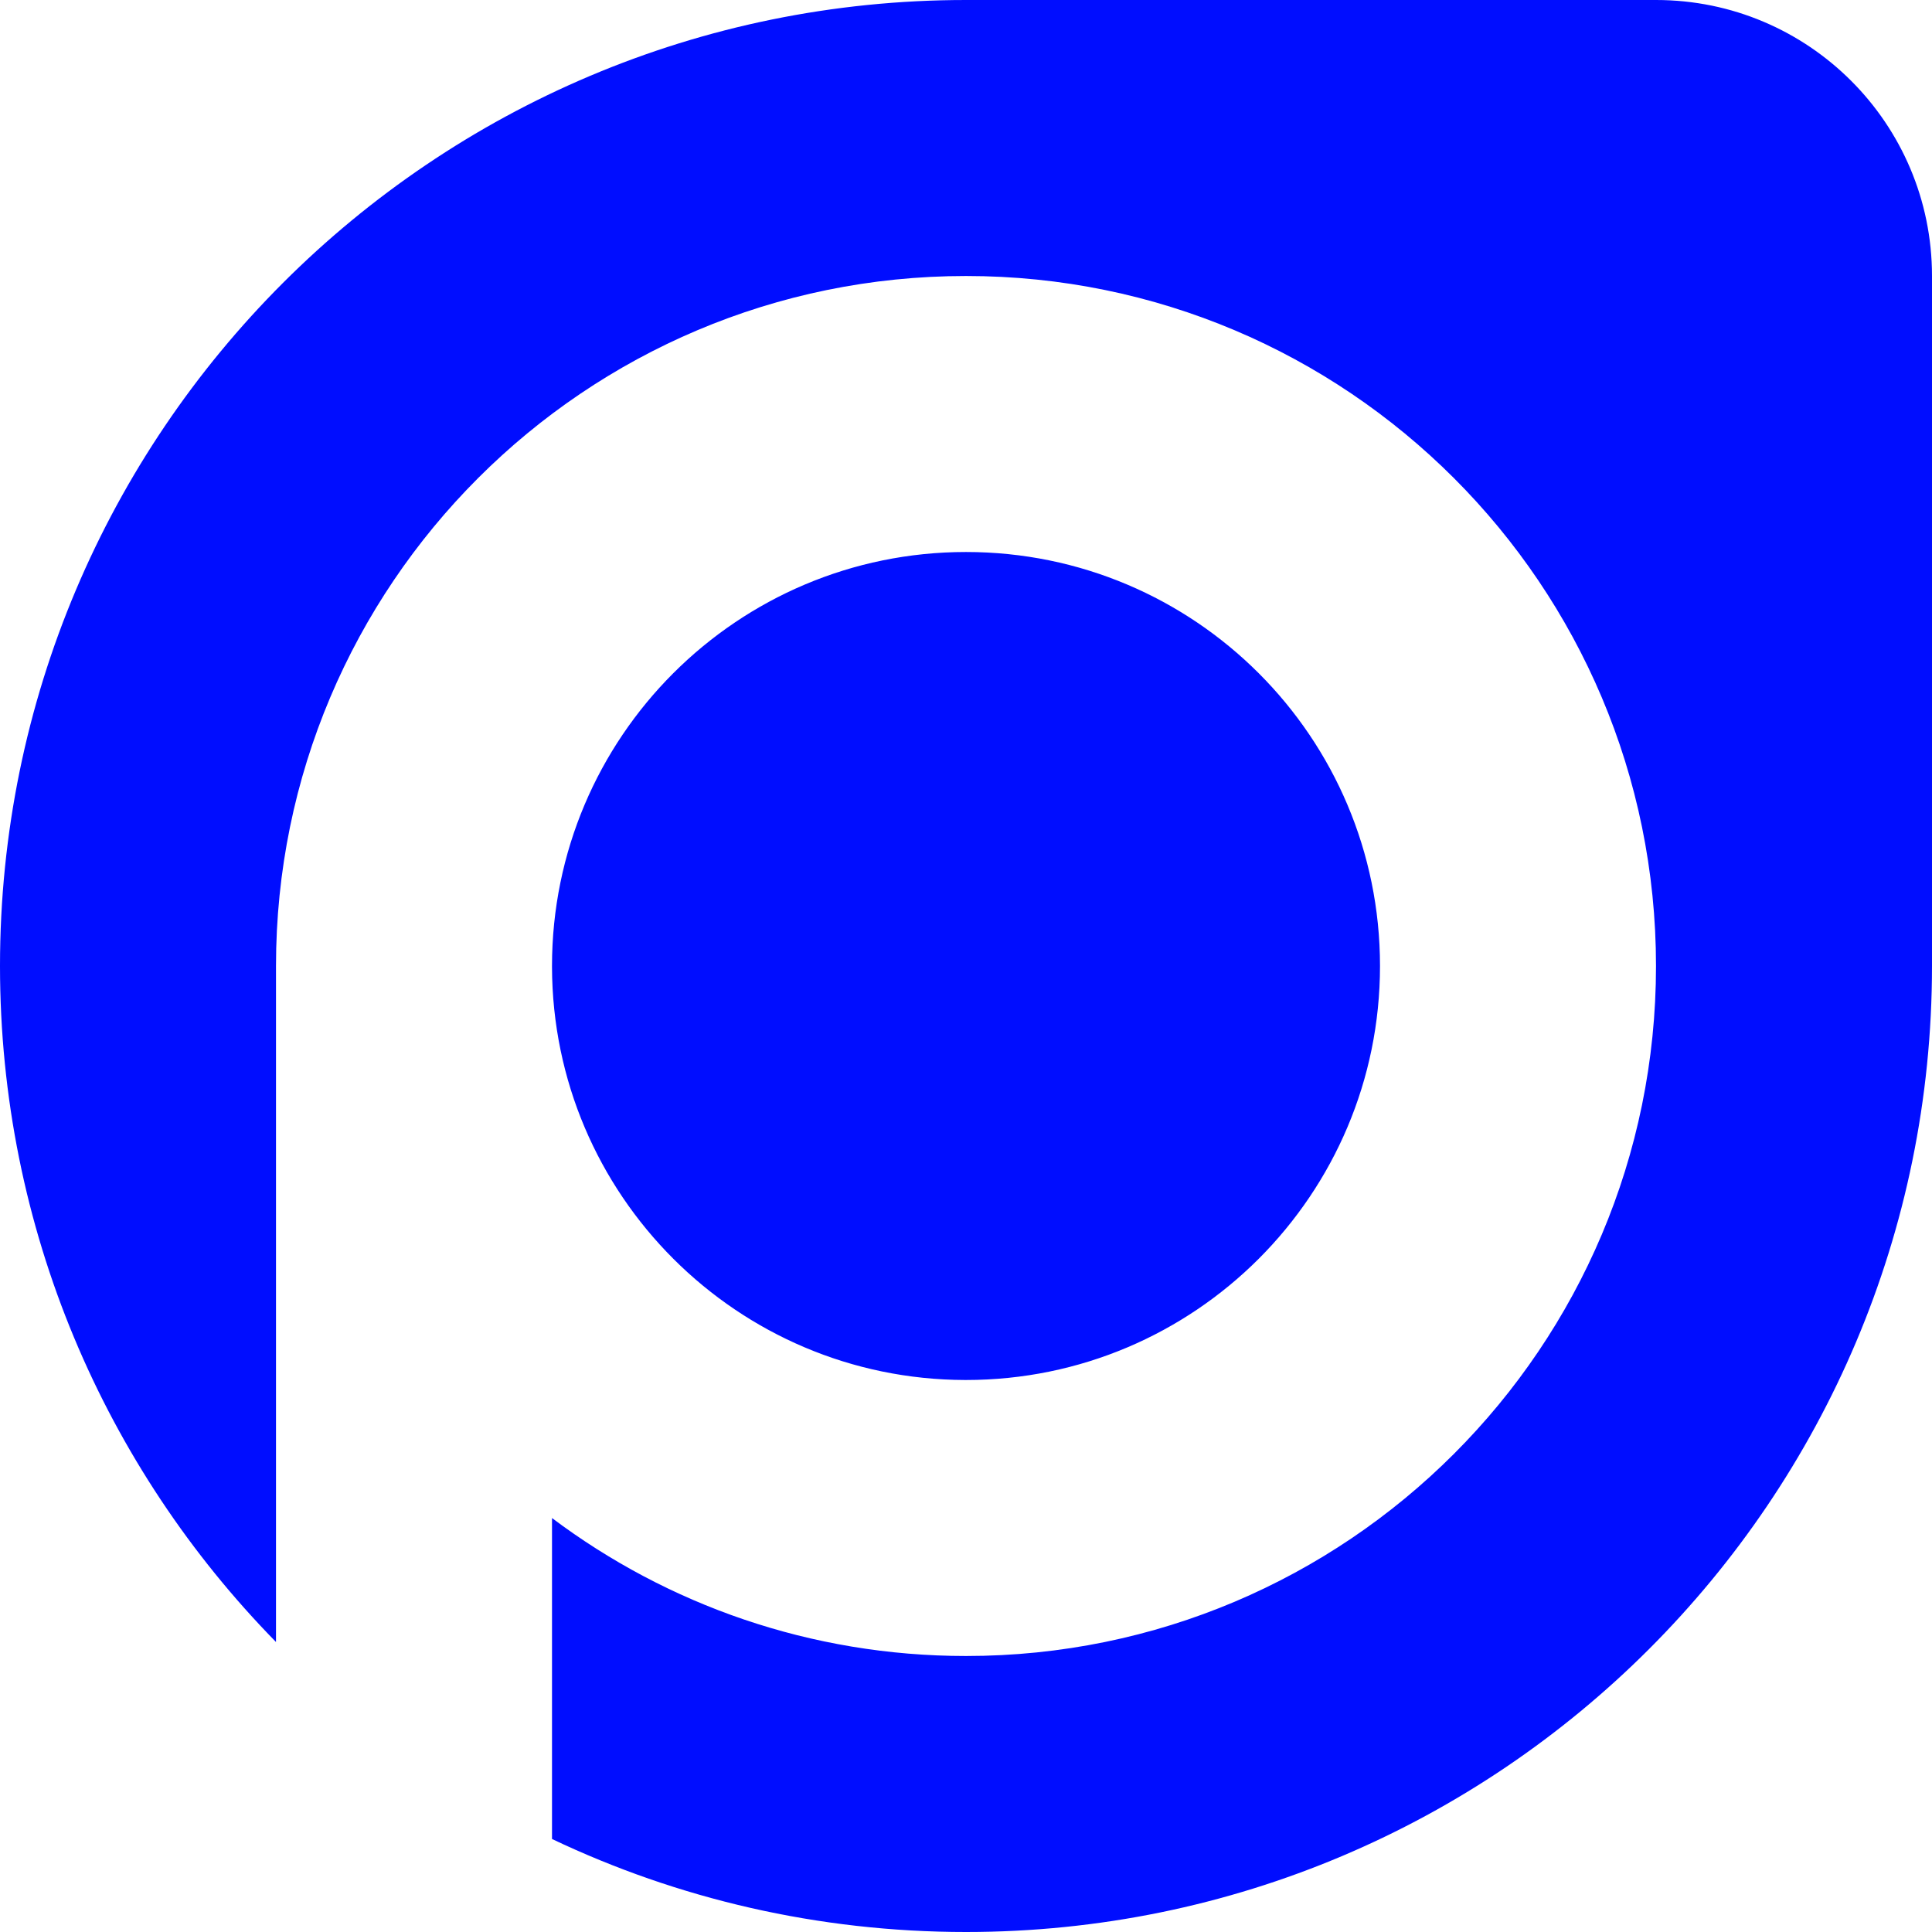 <?xml version="1.0" encoding="UTF-8"?><svg id="_1V" xmlns="http://www.w3.org/2000/svg" viewBox="0 0 600 600"><defs><style>.cls-1{fill:#000dff;}</style></defs><g id="_1V_Color"><path class="cls-1" d="M600,85.714v214.286c0,82.845-33.583,157.845-87.869,212.131-54.285,54.286-129.286,87.869-212.131,87.869-46.012,0-89.607-10.357-128.571-28.881v-99.678c35.81,26.905,80.333,42.845,128.571,42.845,59.178,0,112.75-23.988,151.524-62.762,38.774-38.774,62.762-92.345,62.762-151.524s-23.988-112.75-62.762-151.524c-38.774-38.774-92.345-62.762-151.524-62.762s-112.75,23.988-151.524,62.762c-38.774,38.774-62.762,92.345-62.762,151.524v209.94C32.69,455.833,0,381.738,0,300,0,134.31,134.321,0,300,0h214.286C561.631,0,600,38.369,600,85.714ZM390.916,209.083c-23.262-23.262-55.404-37.655-90.916-37.655s-67.643,14.393-90.916,37.655c-23.262,23.262-37.655,55.405-37.655,90.917v.298c.167,70.762,57.512,128.107,128.274,128.274h.298c35.512,0,67.655-14.393,90.916-37.655,23.262-23.274,37.655-55.417,37.655-90.917s-14.393-67.655-37.655-90.917Z"/></g></svg>